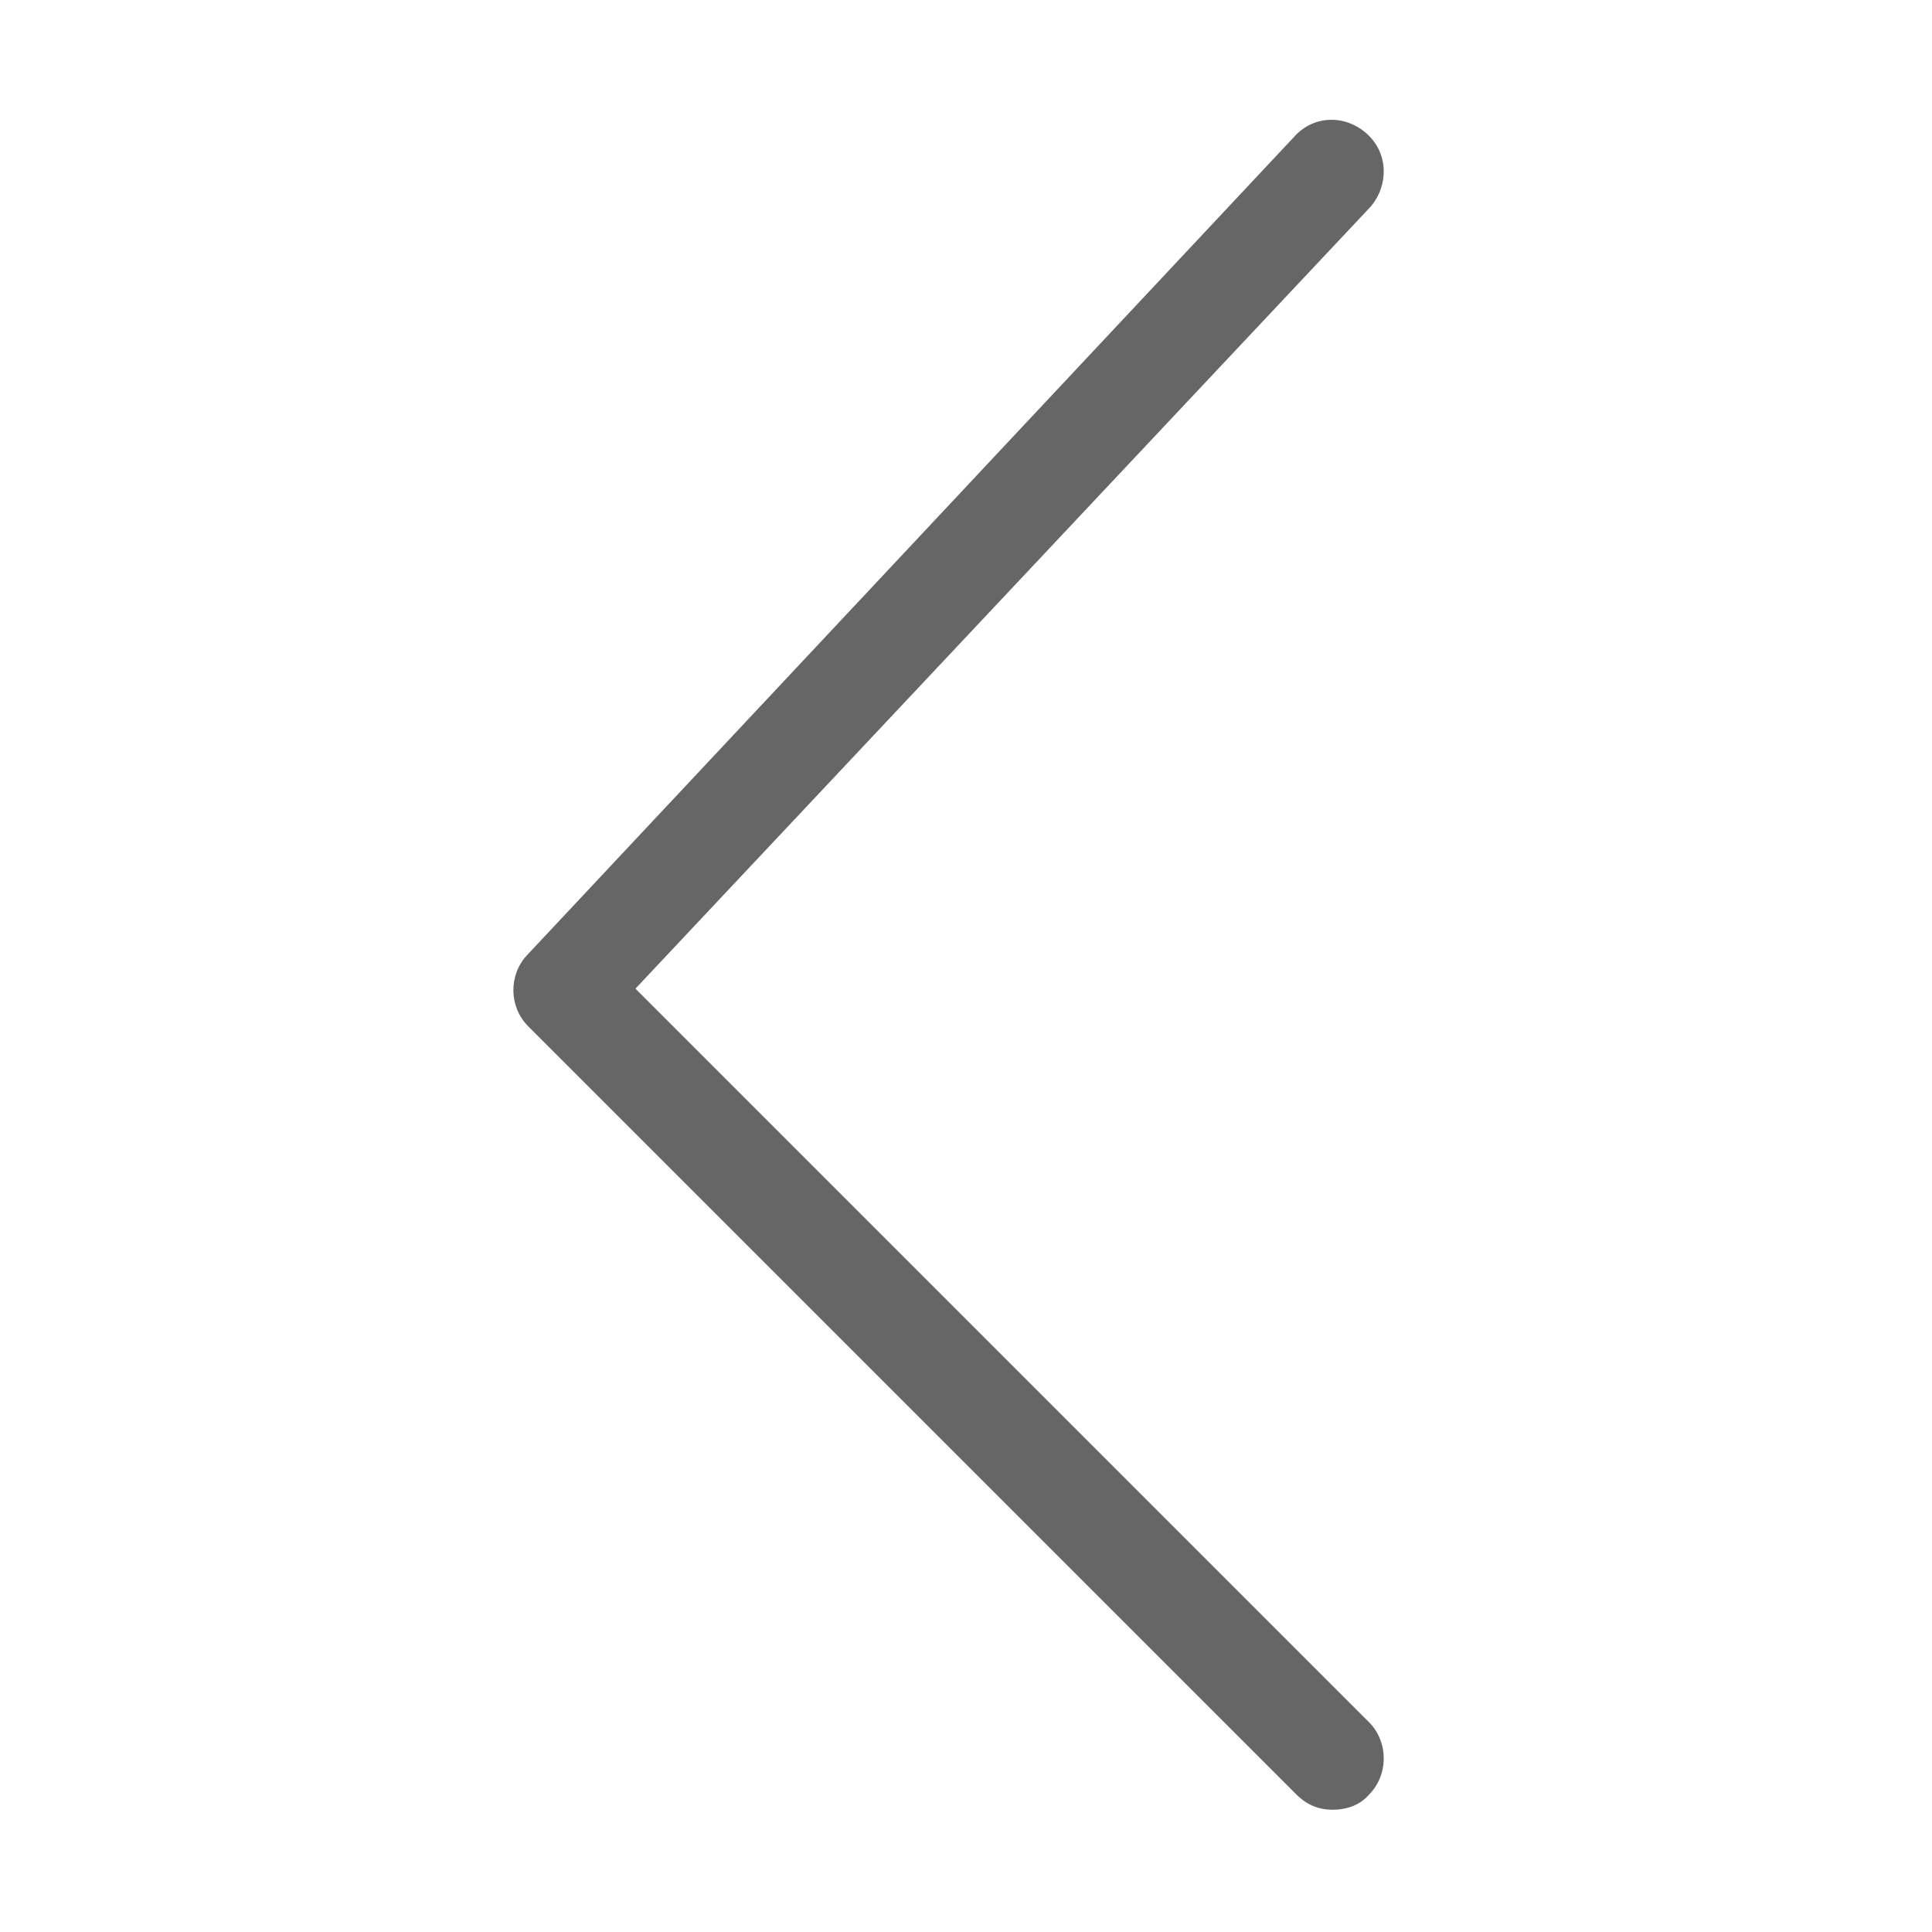 <?xml version="1.0" encoding="utf-8"?>
<!-- Generator: Adobe Illustrator 22.0.0, SVG Export Plug-In . SVG Version: 6.00 Build 0)  -->
<svg version="1.1" id="图层_1" xmlns="http://www.w3.org/2000/svg" xmlns:xlink="http://www.w3.org/1999/xlink" x="0px" y="0px"
	 viewBox="0 0 128 128" style="enable-background:new 0 0 128 128;" xml:space="preserve">
<style type="text/css">
	.st0{fill:#666666;}
</style>
<path class="st0" d="M88.3,119.9c-0.9,0-1.7-0.3-2.4-1L35,68c-1.3-1.3-1.3-3.4-0.1-4.7L85.8,9c1.3-1.4,3.4-1.4,4.8-0.1
	c1.4,1.3,1.4,3.4,0.2,4.8L42.1,65.5l48.6,48.6c1.3,1.3,1.3,3.5,0,4.8C90.1,119.6,89.2,119.9,88.3,119.9z"/>
</svg>
